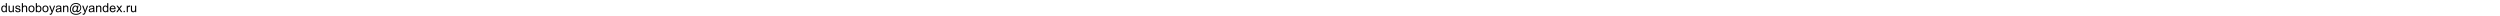 <svg xmlns="http://www.w3.org/2000/svg" xmlns:xlink="http://www.w3.org/1999/xlink" width="100%" height="18" viewBox="0 0 2811.125 326.375" version="1.1" preserveAspectRatio="xMinYMax meet"><defs><g><symbol overflow="visible" id="glyph0-0"><path style="stroke:none;" d="M 32 0 L 32 -160 L 160 -160 L 160 0 Z M 36 -4 L 156 -4 L 156 -156 L 36 -156 Z M 36 -4 "/></symbol><symbol overflow="visible" id="glyph0-1"><path style="stroke:none;" d="M 103 0 L 103 -16.75 C 94.582 -3.582 82.207 3 65.875 3 C 55.289 3 45.562 0.082 36.688 -5.75 C 27.812 -11.582 20.938 -19.727 16.062 -30.188 C 11.188 -40.645 8.75 -52.664 8.75 -66.25 C 8.75 -79.5 10.957 -91.52 15.375 -102.312 C 19.789 -113.102 26.414 -121.375 35.25 -127.125 C 44.082 -132.875 53.957 -135.75 64.875 -135.75 C 72.875 -135.75 80 -134.062 86.25 -130.688 C 92.5 -127.312 97.582 -122.914 101.5 -117.5 L 101.5 -183.25 L 123.875 -183.25 L 123.875 0 Z M 31.875 -66.25 C 31.875 -49.25 35.457 -36.539 42.625 -28.125 C 49.789 -19.707 58.25 -15.5 68 -15.5 C 77.832 -15.5 86.188 -19.52 93.062 -27.562 C 99.938 -35.602 103.375 -47.875 103.375 -64.375 C 103.375 -82.539 99.875 -95.875 92.875 -104.375 C 85.875 -112.875 77.25 -117.125 67 -117.125 C 57 -117.125 48.645 -113.039 41.938 -104.875 C 35.227 -96.707 31.875 -83.832 31.875 -66.25 Z M 31.875 -66.25 "/></symbol><symbol overflow="visible" id="glyph0-2"><path style="stroke:none;" d="M 103.875 0 L 103.875 -19.5 C 93.539 -4.5 79.5 3 61.75 3 C 53.914 3 46.602 1.5 39.812 -1.5 C 33.02 -4.5 27.977 -8.27 24.688 -12.812 C 21.395 -17.352 19.082 -22.914 17.75 -29.5 C 16.832 -33.914 16.375 -40.914 16.375 -50.5 L 16.375 -132.75 L 38.875 -132.75 L 38.875 -59.125 C 38.875 -47.375 39.332 -39.457 40.25 -35.375 C 41.664 -29.457 44.664 -24.812 49.25 -21.438 C 53.832 -18.062 59.5 -16.375 66.25 -16.375 C 73 -16.375 79.332 -18.102 85.25 -21.562 C 91.164 -25.02 95.352 -29.727 97.812 -35.688 C 100.27 -41.645 101.5 -50.289 101.5 -61.625 L 101.5 -132.75 L 124 -132.75 L 124 0 Z M 103.875 0 "/></symbol><symbol overflow="visible" id="glyph0-3"><path style="stroke:none;" d="M 7.875 -39.625 L 30.125 -43.125 C 31.375 -34.207 34.852 -27.375 40.562 -22.625 C 46.27 -17.875 54.25 -15.5 64.5 -15.5 C 74.832 -15.5 82.5 -17.602 87.5 -21.812 C 92.5 -26.02 95 -30.957 95 -36.625 C 95 -41.707 92.789 -45.707 88.375 -48.625 C 85.289 -50.625 77.625 -53.164 65.375 -56.25 C 48.875 -60.414 37.438 -64.02 31.062 -67.062 C 24.688 -70.102 19.852 -74.312 16.562 -79.688 C 13.27 -85.062 11.625 -91 11.625 -97.5 C 11.625 -103.414 12.977 -108.895 15.688 -113.938 C 18.395 -118.977 22.082 -123.164 26.75 -126.5 C 30.25 -129.082 35.02 -131.27 41.062 -133.062 C 47.102 -134.852 53.582 -135.75 60.5 -135.75 C 70.914 -135.75 80.062 -134.25 87.938 -131.25 C 95.812 -128.25 101.625 -124.188 105.375 -119.062 C 109.125 -113.938 111.707 -107.082 113.125 -98.5 L 91.125 -95.5 C 90.125 -102.332 87.227 -107.664 82.438 -111.5 C 77.645 -115.332 70.875 -117.25 62.125 -117.25 C 51.789 -117.25 44.414 -115.539 40 -112.125 C 35.582 -108.707 33.375 -104.707 33.375 -100.125 C 33.375 -97.207 34.289 -94.582 36.125 -92.25 C 37.957 -89.832 40.832 -87.832 44.75 -86.25 C 47 -85.414 53.625 -83.5 64.625 -80.5 C 80.539 -76.25 91.645 -72.77 97.938 -70.062 C 104.227 -67.352 109.164 -63.414 112.75 -58.25 C 116.332 -53.082 118.125 -46.664 118.125 -39 C 118.125 -31.5 115.938 -24.438 111.562 -17.812 C 107.188 -11.188 100.875 -6.062 92.625 -2.438 C 84.375 1.188 75.039 3 64.625 3 C 47.375 3 34.227 -0.582 25.188 -7.75 C 16.145 -14.914 10.375 -25.539 7.875 -39.625 Z M 7.875 -39.625 "/></symbol><symbol overflow="visible" id="glyph0-4"><path style="stroke:none;" d="M 16.875 0 L 16.875 -183.25 L 39.375 -183.25 L 39.375 -117.5 C 49.875 -129.664 63.125 -135.75 79.125 -135.75 C 88.957 -135.75 97.5 -133.812 104.75 -129.938 C 112 -126.062 117.188 -120.707 120.312 -113.875 C 123.438 -107.039 125 -97.125 125 -84.125 L 125 0 L 102.5 0 L 102.5 -84.125 C 102.5 -95.375 100.062 -103.562 95.188 -108.688 C 90.312 -113.812 83.414 -116.375 74.5 -116.375 C 67.832 -116.375 61.562 -114.645 55.688 -111.188 C 49.812 -107.727 45.625 -103.039 43.125 -97.125 C 40.625 -91.207 39.375 -83.039 39.375 -72.625 L 39.375 0 Z M 16.875 0 "/></symbol><symbol overflow="visible" id="glyph0-5"><path style="stroke:none;" d="M 8.5 -66.375 C 8.5 -90.957 15.332 -109.164 29 -121 C 40.414 -130.832 54.332 -135.75 70.75 -135.75 C 89 -135.75 103.914 -129.77 115.5 -117.812 C 127.082 -105.852 132.875 -89.332 132.875 -68.25 C 132.875 -51.164 130.312 -37.727 125.188 -27.938 C 120.062 -18.145 112.602 -10.539 102.812 -5.125 C 93.02 0.289 82.332 3 70.75 3 C 52.164 3 37.145 -2.957 25.688 -14.875 C 14.227 -26.789 8.5 -43.957 8.5 -66.375 Z M 31.625 -66.375 C 31.625 -49.375 35.332 -36.645 42.75 -28.188 C 50.164 -19.727 59.5 -15.5 70.75 -15.5 C 81.914 -15.5 91.207 -19.75 98.625 -28.25 C 106.039 -36.75 109.75 -49.707 109.75 -67.125 C 109.75 -83.539 106.02 -95.977 98.562 -104.438 C 91.102 -112.895 81.832 -117.125 70.75 -117.125 C 59.5 -117.125 50.164 -112.914 42.75 -104.5 C 35.332 -96.082 31.625 -83.375 31.625 -66.375 Z M 31.625 -66.375 "/></symbol><symbol overflow="visible" id="glyph0-6"><path style="stroke:none;" d="M 37.625 0 L 16.75 0 L 16.75 -183.25 L 39.25 -183.25 L 39.25 -117.875 C 48.75 -129.789 60.875 -135.75 75.625 -135.75 C 83.789 -135.75 91.52 -134.102 98.812 -130.812 C 106.102 -127.52 112.102 -122.895 116.812 -116.938 C 121.52 -110.977 125.207 -103.789 127.875 -95.375 C 130.539 -86.957 131.875 -77.957 131.875 -68.375 C 131.875 -45.625 126.25 -28.039 115 -15.625 C 103.75 -3.207 90.25 3 74.5 3 C 58.832 3 46.539 -3.539 37.625 -16.625 Z M 37.375 -67.375 C 37.375 -51.457 39.539 -39.957 43.875 -32.875 C 50.957 -21.289 60.539 -15.5 72.625 -15.5 C 82.457 -15.5 90.957 -19.77 98.125 -28.312 C 105.289 -36.852 108.875 -49.582 108.875 -66.5 C 108.875 -83.832 105.438 -96.625 98.562 -104.875 C 91.688 -113.125 83.375 -117.25 73.625 -117.25 C 63.789 -117.25 55.289 -112.977 48.125 -104.438 C 40.957 -95.895 37.375 -83.539 37.375 -67.375 Z M 37.375 -67.375 "/></symbol><symbol overflow="visible" id="glyph0-7"><path style="stroke:none;" d="M 15.875 51.125 L 13.375 30 C 18.289 31.332 22.582 32 26.25 32 C 31.25 32 35.25 31.164 38.25 29.5 C 41.25 27.832 43.707 25.5 45.625 22.5 C 47.039 20.25 49.332 14.664 52.5 5.75 C 52.914 4.5 53.582 2.664 54.5 0.25 L 4.125 -132.75 L 28.375 -132.75 L 56 -55.875 C 59.582 -46.125 62.789 -35.875 65.625 -25.125 C 68.207 -35.457 71.289 -45.539 74.875 -55.375 L 103.25 -132.75 L 125.75 -132.75 L 75.25 2.25 C 69.832 16.832 65.625 26.875 62.625 32.375 C 58.625 39.789 54.039 45.227 48.875 48.688 C 43.707 52.145 37.539 53.875 30.375 53.875 C 26.039 53.875 21.207 52.957 15.875 51.125 Z M 15.875 51.125 "/></symbol><symbol overflow="visible" id="glyph0-8"><path style="stroke:none;" d="M 103.5 -16.375 C 95.164 -9.289 87.145 -4.289 79.438 -1.375 C 71.727 1.539 63.457 3 54.625 3 C 40.039 3 28.832 -0.562 21 -7.688 C 13.164 -14.812 9.25 -23.914 9.25 -35 C 9.25 -41.5 10.727 -47.438 13.688 -52.812 C 16.645 -58.188 20.52 -62.5 25.312 -65.75 C 30.102 -69 35.5 -71.457 41.5 -73.125 C 45.914 -74.289 52.582 -75.414 61.5 -76.5 C 79.664 -78.664 93.039 -81.25 101.625 -84.25 C 101.707 -87.332 101.75 -89.289 101.75 -90.125 C 101.75 -99.289 99.625 -105.75 95.375 -109.5 C 89.625 -114.582 81.082 -117.125 69.75 -117.125 C 59.164 -117.125 51.352 -115.27 46.312 -111.562 C 41.27 -107.852 37.539 -101.289 35.125 -91.875 L 13.125 -94.875 C 15.125 -104.289 18.414 -111.895 23 -117.688 C 27.582 -123.477 34.207 -127.938 42.875 -131.062 C 51.539 -134.188 61.582 -135.75 73 -135.75 C 84.332 -135.75 93.539 -134.414 100.625 -131.75 C 107.707 -129.082 112.914 -125.727 116.25 -121.688 C 119.582 -117.645 121.914 -112.539 123.25 -106.375 C 124 -102.539 124.375 -95.625 124.375 -85.625 L 124.375 -55.625 C 124.375 -34.707 124.852 -21.477 125.812 -15.938 C 126.77 -10.395 128.664 -5.082 131.5 0 L 108 0 C 105.664 -4.664 104.164 -10.125 103.5 -16.375 Z M 101.625 -66.625 C 93.457 -63.289 81.207 -60.457 64.875 -58.125 C 55.625 -56.789 49.082 -55.289 45.25 -53.625 C 41.414 -51.957 38.457 -49.52 36.375 -46.312 C 34.289 -43.102 33.25 -39.539 33.25 -35.625 C 33.25 -29.625 35.52 -24.625 40.062 -20.625 C 44.602 -16.625 51.25 -14.625 60 -14.625 C 68.664 -14.625 76.375 -16.52 83.125 -20.312 C 89.875 -24.102 94.832 -29.289 98 -35.875 C 100.414 -40.957 101.625 -48.457 101.625 -58.375 Z M 101.625 -66.625 "/></symbol><symbol overflow="visible" id="glyph0-9"><path style="stroke:none;" d="M 16.875 0 L 16.875 -132.75 L 37.125 -132.75 L 37.125 -113.875 C 46.875 -128.457 60.957 -135.75 79.375 -135.75 C 87.375 -135.75 94.727 -134.312 101.438 -131.438 C 108.145 -128.562 113.164 -124.789 116.5 -120.125 C 119.832 -115.457 122.164 -109.914 123.5 -103.5 C 124.332 -99.332 124.75 -92.039 124.75 -81.625 L 124.75 0 L 102.25 0 L 102.25 -80.75 C 102.25 -89.914 101.375 -96.77 99.625 -101.312 C 97.875 -105.852 94.77 -109.477 90.312 -112.188 C 85.852 -114.895 80.625 -116.25 74.625 -116.25 C 65.039 -116.25 56.77 -113.207 49.812 -107.125 C 42.852 -101.039 39.375 -89.5 39.375 -72.5 L 39.375 0 Z M 16.875 0 "/></symbol><symbol overflow="visible" id="glyph0-10"><path style="stroke:none;" d="M 145.125 -20.375 C 139.707 -14.125 133.645 -9.102 126.938 -5.312 C 120.227 -1.52 113.5 0.375 106.75 0.375 C 99.332 0.375 92.125 -1.789 85.125 -6.125 C 78.125 -10.457 72.438 -17.125 68.062 -26.125 C 63.688 -35.125 61.5 -45 61.5 -55.75 C 61.5 -69 64.895 -82.27 71.688 -95.562 C 78.477 -108.852 86.914 -118.832 97 -125.5 C 107.082 -132.164 116.875 -135.5 126.375 -135.5 C 133.625 -135.5 140.539 -133.602 147.125 -129.812 C 153.707 -126.02 159.375 -120.25 164.125 -112.5 L 168.375 -131.875 L 190.75 -131.875 L 172.75 -48 C 170.25 -36.332 169 -29.875 169 -28.625 C 169 -26.375 169.852 -24.438 171.562 -22.812 C 173.27 -21.188 175.332 -20.375 177.75 -20.375 C 182.164 -20.375 187.957 -22.914 195.125 -28 C 204.625 -34.664 212.145 -43.602 217.688 -54.812 C 223.227 -66.02 226 -77.582 226 -89.5 C 226 -103.414 222.438 -116.414 215.312 -128.5 C 208.188 -140.582 197.562 -150.25 183.438 -157.5 C 169.312 -164.75 153.707 -168.375 136.625 -168.375 C 117.125 -168.375 99.312 -163.812 83.188 -154.688 C 67.062 -145.562 54.562 -132.477 45.688 -115.438 C 36.812 -98.395 32.375 -80.125 32.375 -60.625 C 32.375 -40.207 36.812 -22.625 45.688 -7.875 C 54.562 6.875 67.395 17.77 84.188 24.812 C 100.977 31.852 119.582 35.375 140 35.375 C 161.832 35.375 180.125 31.707 194.875 24.375 C 209.625 17.039 220.664 8.125 228 -2.375 L 250.625 -2.375 C 246.375 6.375 239.082 15.289 228.75 24.375 C 218.414 33.457 206.125 40.645 191.875 45.938 C 177.625 51.227 160.457 53.875 140.375 53.875 C 121.875 53.875 104.812 51.5 89.188 46.75 C 73.562 42 60.25 34.852 49.25 25.312 C 38.25 15.77 29.957 4.789 24.375 -7.625 C 17.375 -23.375 13.875 -40.375 13.875 -58.625 C 13.875 -78.957 18.039 -98.332 26.375 -116.75 C 36.539 -139.332 50.977 -156.625 69.688 -168.625 C 88.395 -180.625 111.082 -186.625 137.75 -186.625 C 158.414 -186.625 176.977 -182.395 193.438 -173.938 C 209.895 -165.477 222.875 -152.875 232.375 -136.125 C 240.457 -121.707 244.5 -106.039 244.5 -89.125 C 244.5 -64.957 236 -43.5 219 -24.75 C 203.832 -7.914 187.25 0.5 169.25 0.5 C 163.5 0.5 158.852 -0.375 155.312 -2.125 C 151.77 -3.875 149.164 -6.375 147.5 -9.625 C 146.414 -11.707 145.625 -15.289 145.125 -20.375 Z M 84.625 -54.25 C 84.625 -42.832 87.332 -33.957 92.75 -27.625 C 98.164 -21.289 104.375 -18.125 111.375 -18.125 C 116.039 -18.125 120.957 -19.52 126.125 -22.312 C 131.289 -25.102 136.227 -29.25 140.938 -34.75 C 145.645 -40.25 149.5 -47.227 152.5 -55.688 C 155.5 -64.145 157 -72.625 157 -81.125 C 157 -92.457 154.188 -101.25 148.562 -107.5 C 142.938 -113.75 136.082 -116.875 128 -116.875 C 122.664 -116.875 117.645 -115.52 112.938 -112.812 C 108.227 -110.102 103.664 -105.75 99.25 -99.75 C 94.832 -93.75 91.289 -86.457 88.625 -77.875 C 85.957 -69.289 84.625 -61.414 84.625 -54.25 Z M 84.625 -54.25 "/></symbol><symbol overflow="visible" id="glyph0-11"><path style="stroke:none;" d="M 107.75 -42.75 L 131 -39.875 C 127.332 -26.289 120.539 -15.75 110.625 -8.25 C 100.707 -0.75 88.039 3 72.625 3 C 53.207 3 37.812 -2.977 26.438 -14.938 C 15.062 -26.895 9.375 -43.664 9.375 -65.25 C 9.375 -87.582 15.125 -104.914 26.625 -117.25 C 38.125 -129.582 53.039 -135.75 71.375 -135.75 C 89.125 -135.75 103.625 -129.707 114.875 -117.625 C 126.125 -105.539 131.75 -88.539 131.75 -66.625 C 131.75 -65.289 131.707 -63.289 131.625 -60.625 L 32.625 -60.625 C 33.457 -46.039 37.582 -34.875 45 -27.125 C 52.414 -19.375 61.664 -15.5 72.75 -15.5 C 81 -15.5 88.039 -17.664 93.875 -22 C 99.707 -26.332 104.332 -33.25 107.75 -42.75 Z M 33.875 -79.125 L 108 -79.125 C 107 -90.289 104.164 -98.664 99.5 -104.25 C 92.332 -112.914 83.039 -117.25 71.625 -117.25 C 61.289 -117.25 52.602 -113.789 45.562 -106.875 C 38.52 -99.957 34.625 -90.707 33.875 -79.125 Z M 33.875 -79.125 "/></symbol><symbol overflow="visible" id="glyph0-12"><path style="stroke:none;" d="M 1.875 0 L 50.375 -69 L 5.5 -132.75 L 33.625 -132.75 L 54 -101.625 C 57.832 -95.707 60.914 -90.75 63.25 -86.75 C 66.914 -92.25 70.289 -97.125 73.375 -101.375 L 95.75 -132.75 L 122.625 -132.75 L 76.75 -70.25 L 126.125 0 L 98.5 0 L 71.25 -41.25 L 64 -52.375 L 29.125 0 Z M 1.875 0 "/></symbol><symbol overflow="visible" id="glyph0-13"><path style="stroke:none;" d="M 23.25 0 L 23.25 -25.625 L 48.875 -25.625 L 48.875 0 Z M 23.25 0 "/></symbol><symbol overflow="visible" id="glyph0-14"><path style="stroke:none;" d="M 16.625 0 L 16.625 -132.75 L 36.875 -132.75 L 36.875 -112.625 C 42.039 -122.039 46.812 -128.25 51.188 -131.25 C 55.562 -134.25 60.375 -135.75 65.625 -135.75 C 73.207 -135.75 80.914 -133.332 88.75 -128.5 L 81 -107.625 C 75.5 -110.875 70 -112.5 64.5 -112.5 C 59.582 -112.5 55.164 -111.02 51.25 -108.062 C 47.332 -105.102 44.539 -101 42.875 -95.75 C 40.375 -87.75 39.125 -79 39.125 -69.5 L 39.125 0 Z M 16.625 0 "/></symbol></g></defs><g id="surface1"><rect x="0" y="0" width="2811.125" height="326.375" style="fill:rgb(100%,100%,100%);fill-opacity:1;stroke:none;"/><g style="fill:rgb(0%,0%,0%);fill-opacity:1;">  <use xlink:href="#glyph0-1" x="16" y="247.75"/>  <use xlink:href="#glyph0-2" x="158.375" y="247.75"/>  <use xlink:href="#glyph0-3" x="300.75" y="247.75"/>  <use xlink:href="#glyph0-4" x="428.75" y="247.75"/>  <use xlink:href="#glyph0-5" x="571.125" y="247.75"/>  <use xlink:href="#glyph0-6" x="713.5" y="247.75"/>  <use xlink:href="#glyph0-5" x="855.875" y="247.75"/>  <use xlink:href="#glyph0-7" x="998.25" y="247.75"/>  <use xlink:href="#glyph0-8" x="1126.25" y="247.75"/>  <use xlink:href="#glyph0-9" x="1268.625" y="247.75"/>  <use xlink:href="#glyph0-10" x="1411" y="247.75"/>  <use xlink:href="#glyph0-7" x="1670.875" y="247.75"/>  <use xlink:href="#glyph0-8" x="1798.875" y="247.75"/>  <use xlink:href="#glyph0-9" x="1941.25" y="247.75"/>  <use xlink:href="#glyph0-1" x="2083.625" y="247.75"/>  <use xlink:href="#glyph0-11" x="2226" y="247.75"/>  <use xlink:href="#glyph0-12" x="2368.375" y="247.75"/>  <use xlink:href="#glyph0-13" x="2496.375" y="247.75"/>  <use xlink:href="#glyph0-14" x="2567.5" y="247.75"/>  <use xlink:href="#glyph0-2" x="2652.75" y="247.75"/></g></g></svg>